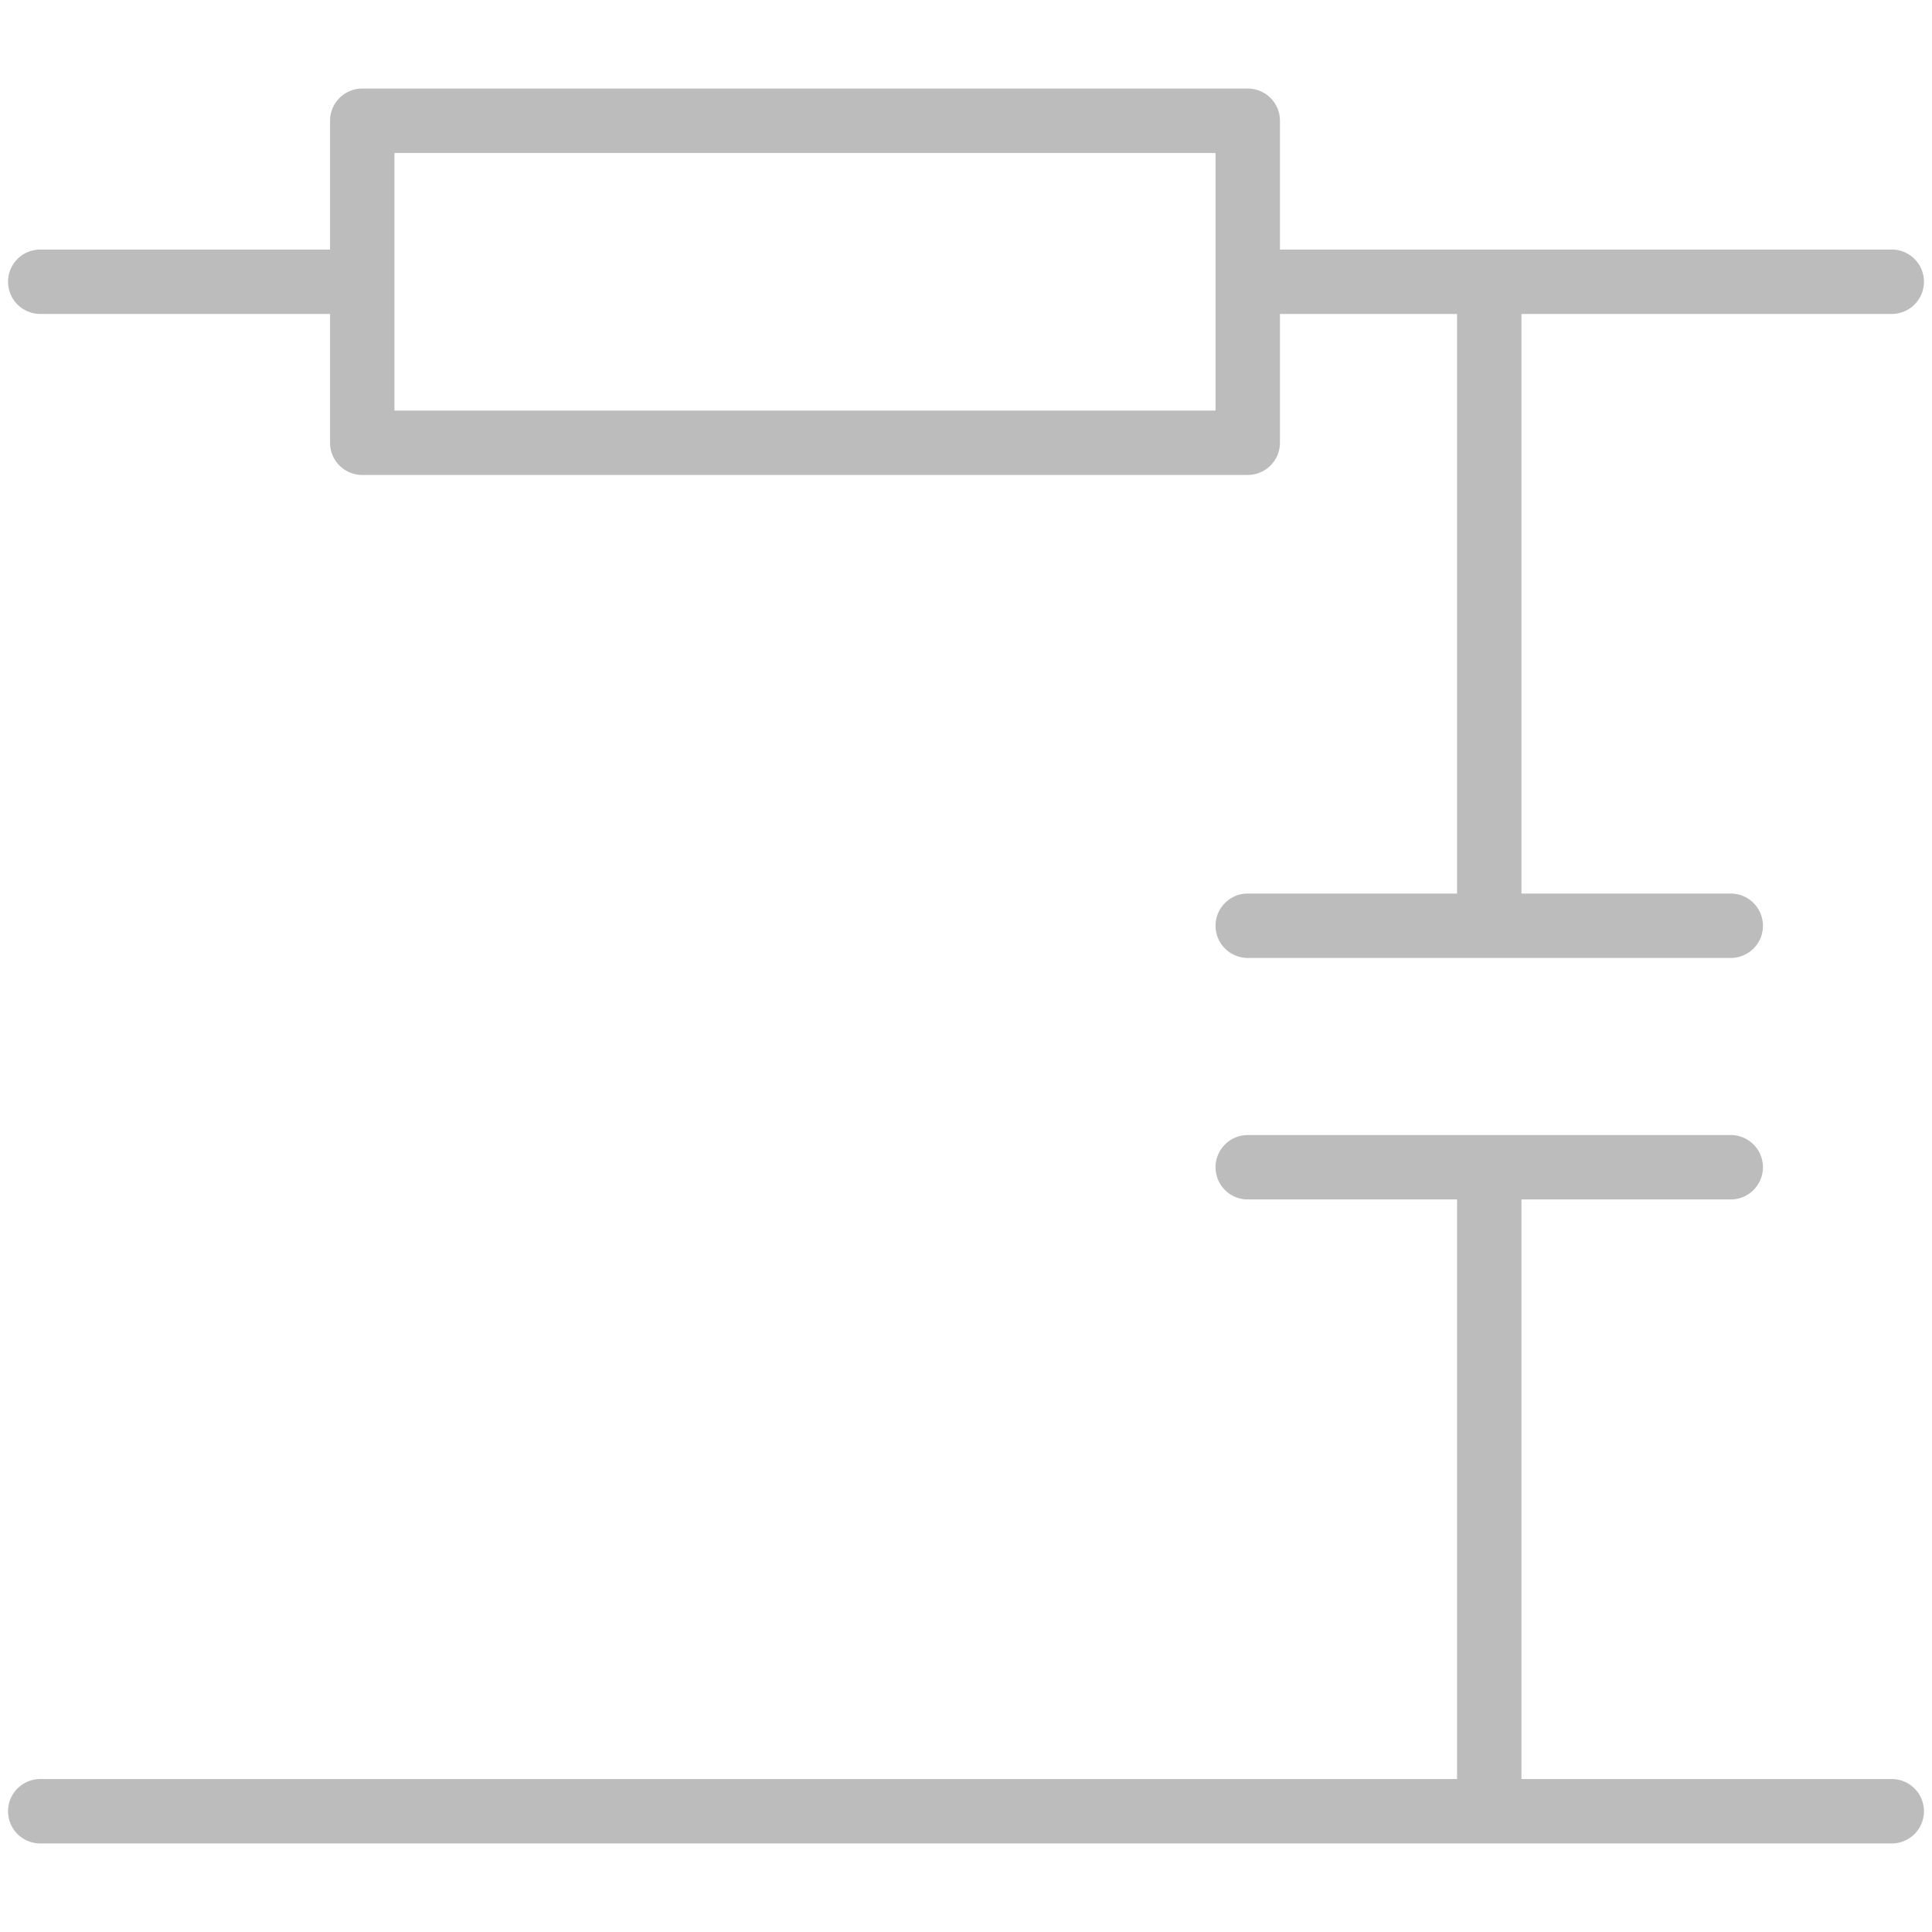 <svg xmlns="http://www.w3.org/2000/svg" viewBox="0 0 24 24"><defs><style>.cls-1{fill:#bcbcbc;}.cls-2{fill:none;}</style></defs><title>icon22_rc</title><g id="Layer_2" data-name="Layer 2"><g id="Layer_1-2" data-name="Layer 1"><path class="cls-1" d="M.5,3.9H4.1V5.5A.4.4,0,0,0,4.5,5.9h11A.4.4,0,0,0,15.9,5.5V3.9h2.2v7.2H15.5a.4.4,0,0,0,0,.8h6a.4.4,0,0,0,0-.8H18.9V3.9H23.5a.4.4,0,1,0,0-.8H15.9V1.5A.4.4,0,0,0,15.5,1.1H4.5A.4.4,0,0,0,4.1,1.5V3.1H.5a.4.4,0,0,0,0,.8Zm4.4-2H15.1V5.1H4.9Z"/><path class="cls-1" d="M23.5,22.1H18.9V14.9H21.5a.4.4,0,1,0,0-.8h-6a.4.4,0,0,0,0,.8h2.6v7.2H.5a.4.4,0,0,0,0,.8h23a.4.4,0,0,0,0-.8Z"/><rect class="cls-2" width="24" height="24"/></g></g></svg>